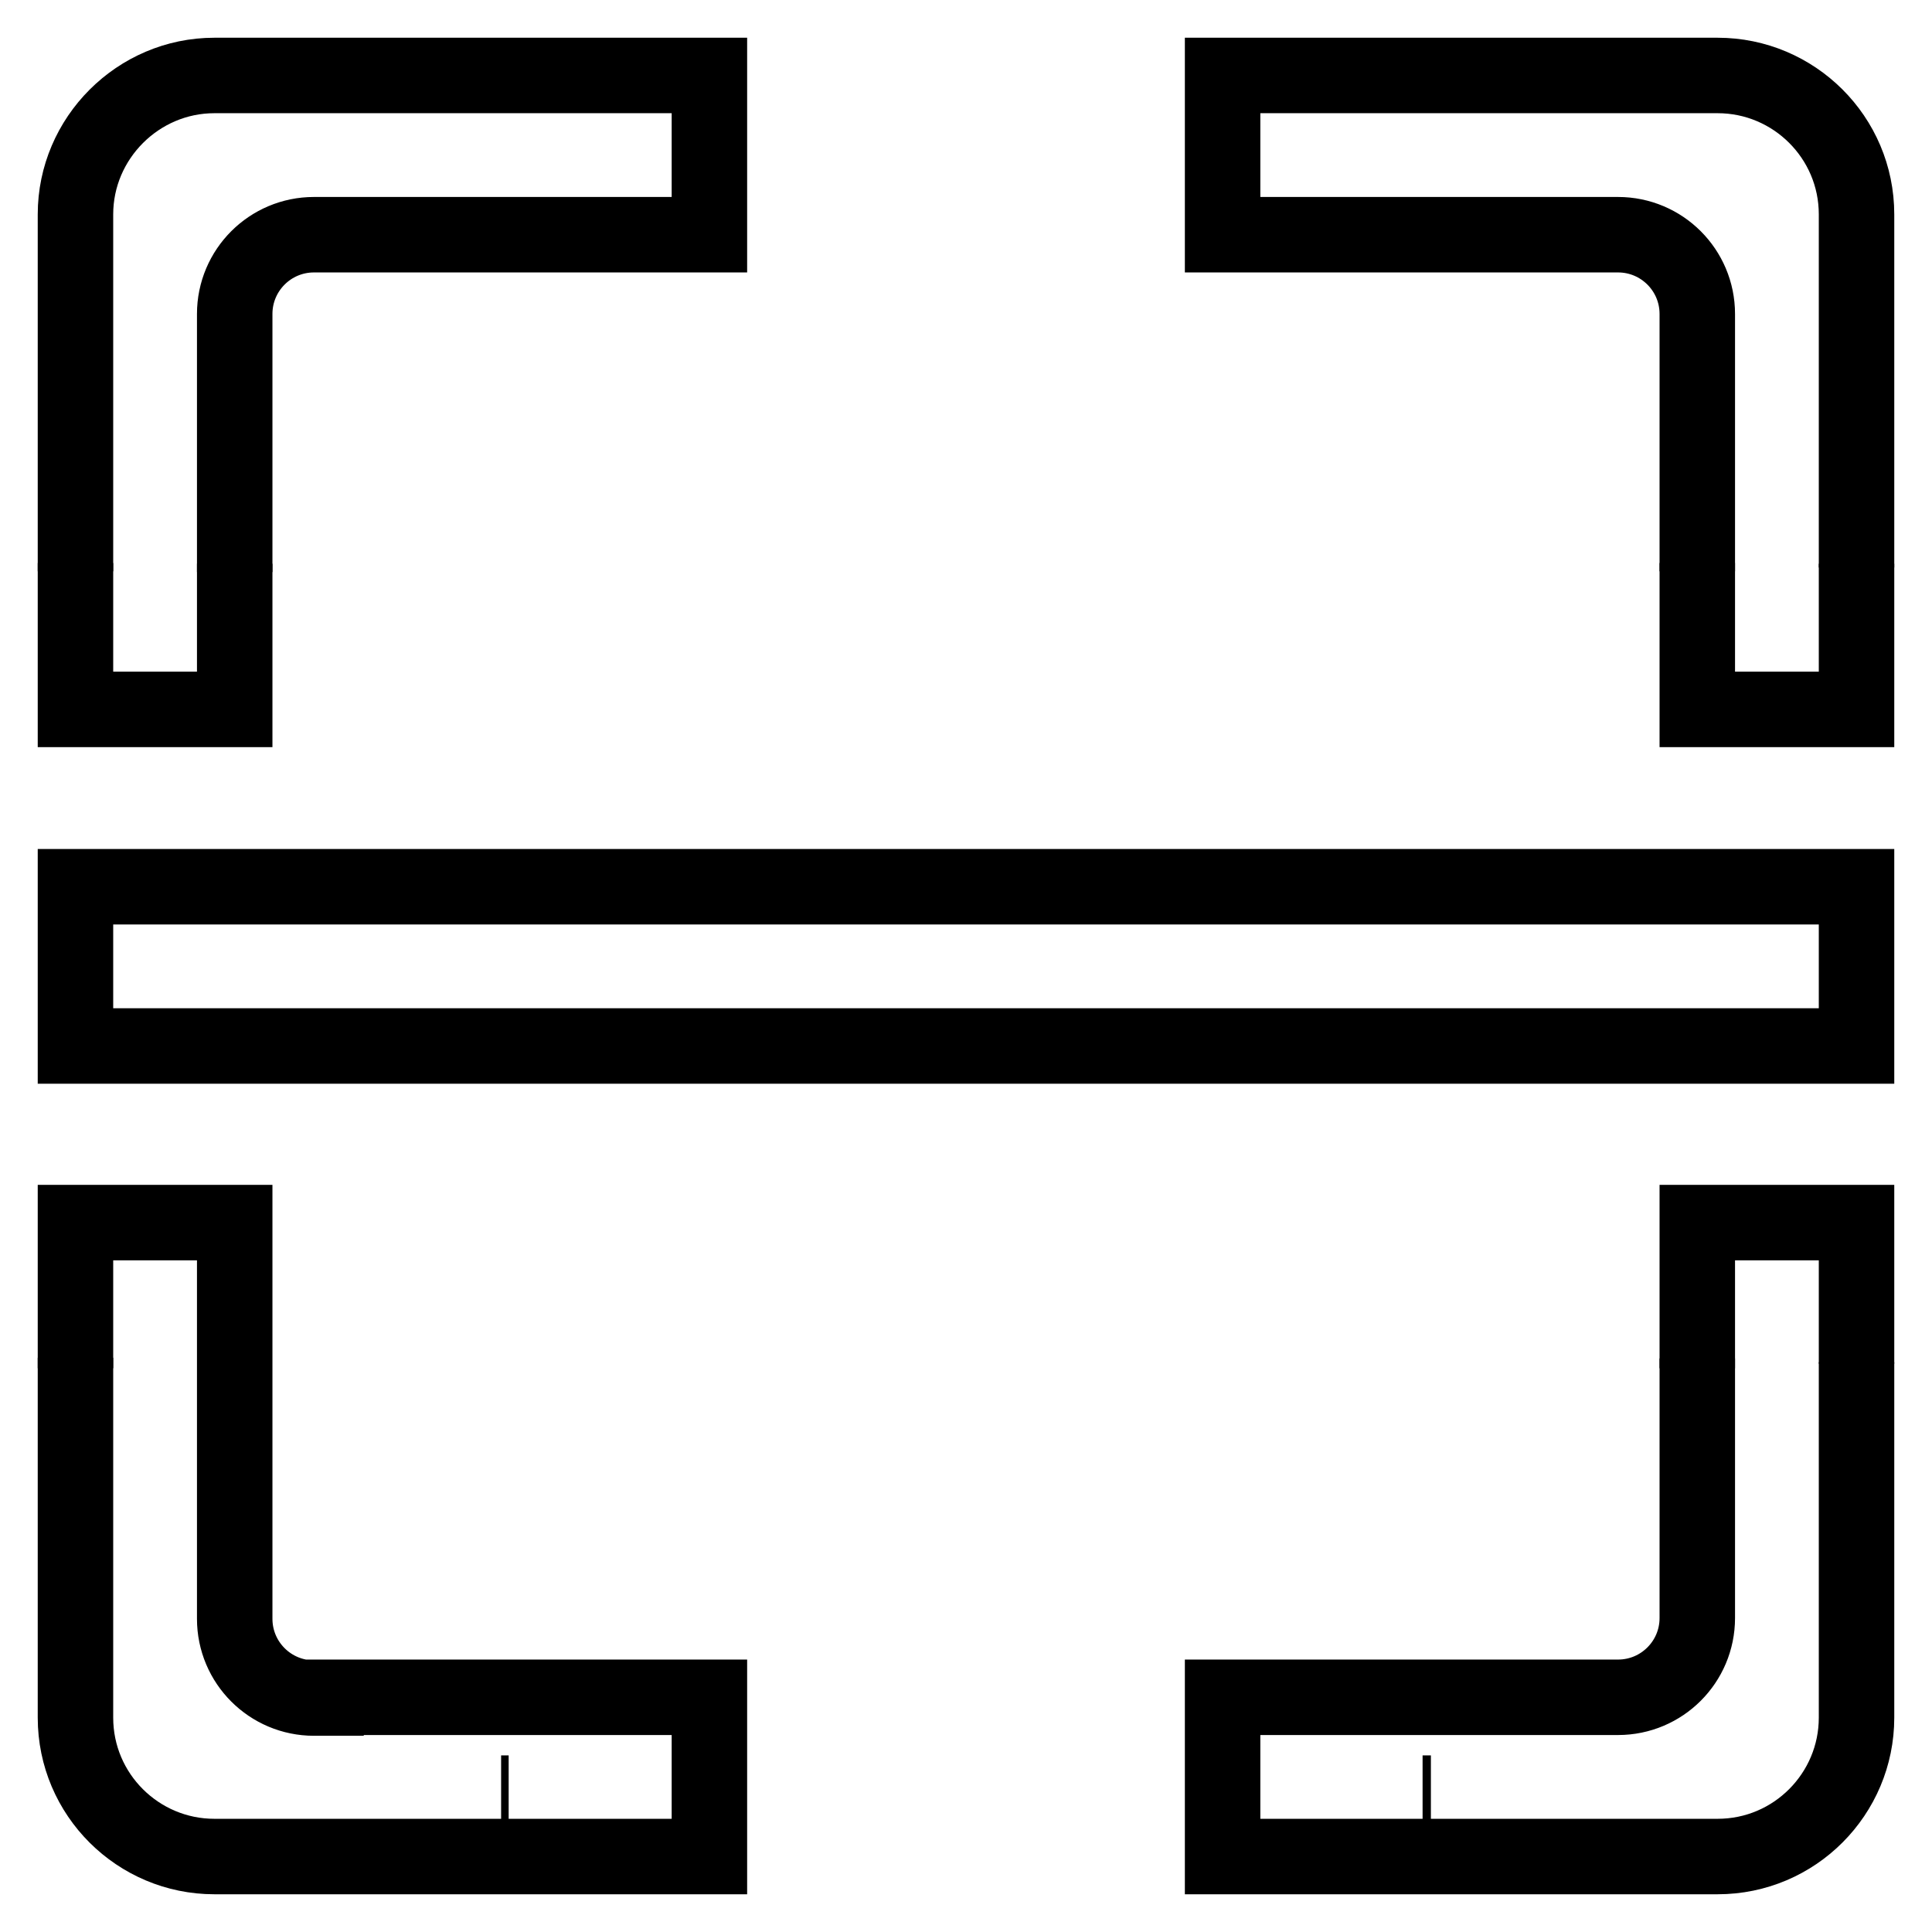 <?xml version="1.0" encoding="utf-8"?>
<!-- Svg Vector Icons : http://www.onlinewebfonts.com/icon -->
<!DOCTYPE svg PUBLIC "-//W3C//DTD SVG 1.1//EN" "http://www.w3.org/Graphics/SVG/1.1/DTD/svg11.dtd">
<svg version="1.1" xmlns="http://www.w3.org/2000/svg" xmlns:xlink="http://www.w3.org/1999/xlink" x="0px" y="0px" viewBox="0 0 256 256" enable-background="new 0 0 256 256" xml:space="preserve">
<g> <path stroke-width="10" fill-opacity="0" stroke="#000000"  d="M224.9,180.6c0,0.2,0,0.5,0,0.7V180C224.9,180.2,224.9,180.4,224.9,180.6z M246,180.7v-0.1v-0.1V180.7z  M246,75.2v-0.5V75.2z M224.9,75.2c0,0.2,0,0.3,0,0.5v-1.1C224.9,74.9,224.9,75.1,224.9,75.2z M31.1,75.2v-0.5v1.1 C31.1,75.6,31.1,75.4,31.1,75.2z M10,75.2v0.5v-1.1C10,74.9,10,75.1,10,75.2z M66.9,237.6c0.2,0,0.3,0,0.5,0h-1 C66.6,237.6,66.7,237.6,66.9,237.6z M10,180.6c0,0.2,0,0.5,0,0.7v-1.4C10,180.2,10,180.4,10,180.6z M31.1,180.6L31.1,180.6 L31.1,180.6z M189.1,237.6c0.2,0,0.3,0,0.5,0h-1.1C188.8,237.6,188.9,237.6,189.1,237.6z"/> <path stroke-width="10" fill-opacity="0" stroke="#000000"  d="M246,43.7V28.4c0-10.2-8.3-18.4-18.4-18.4H162v21.1h52.4c5.8,0,10.5,4.7,10.5,10.5V94H246V43.7z M246,162 h-21.1v52.4c0,5.8-4.7,10.5-10.5,10.5h-2.1v0H162v21.1h26c0.2,0,0.4,0,0.6,0h39c10.2,0,18.4-8.3,18.4-18.4v-15.3V162z M94,224.9 H43.2v0.1h-1.6c-5.8,0-10.5-4.7-10.5-10.5v-25.3V162H10v50.3h0v15.3c0,10.2,8.3,18.4,18.4,18.4l0,0h39c0.2,0,0.4,0,0.6,0h26 L94,224.9z M67.4,10h-39C18.3,10,10,18.3,10,28.4V94h21.1V41.6c0-5.8,4.7-10.5,10.5-10.5h52.4V10H67.4z M10,117.5h236v21.1H10 V117.5z"/></g>
</svg>